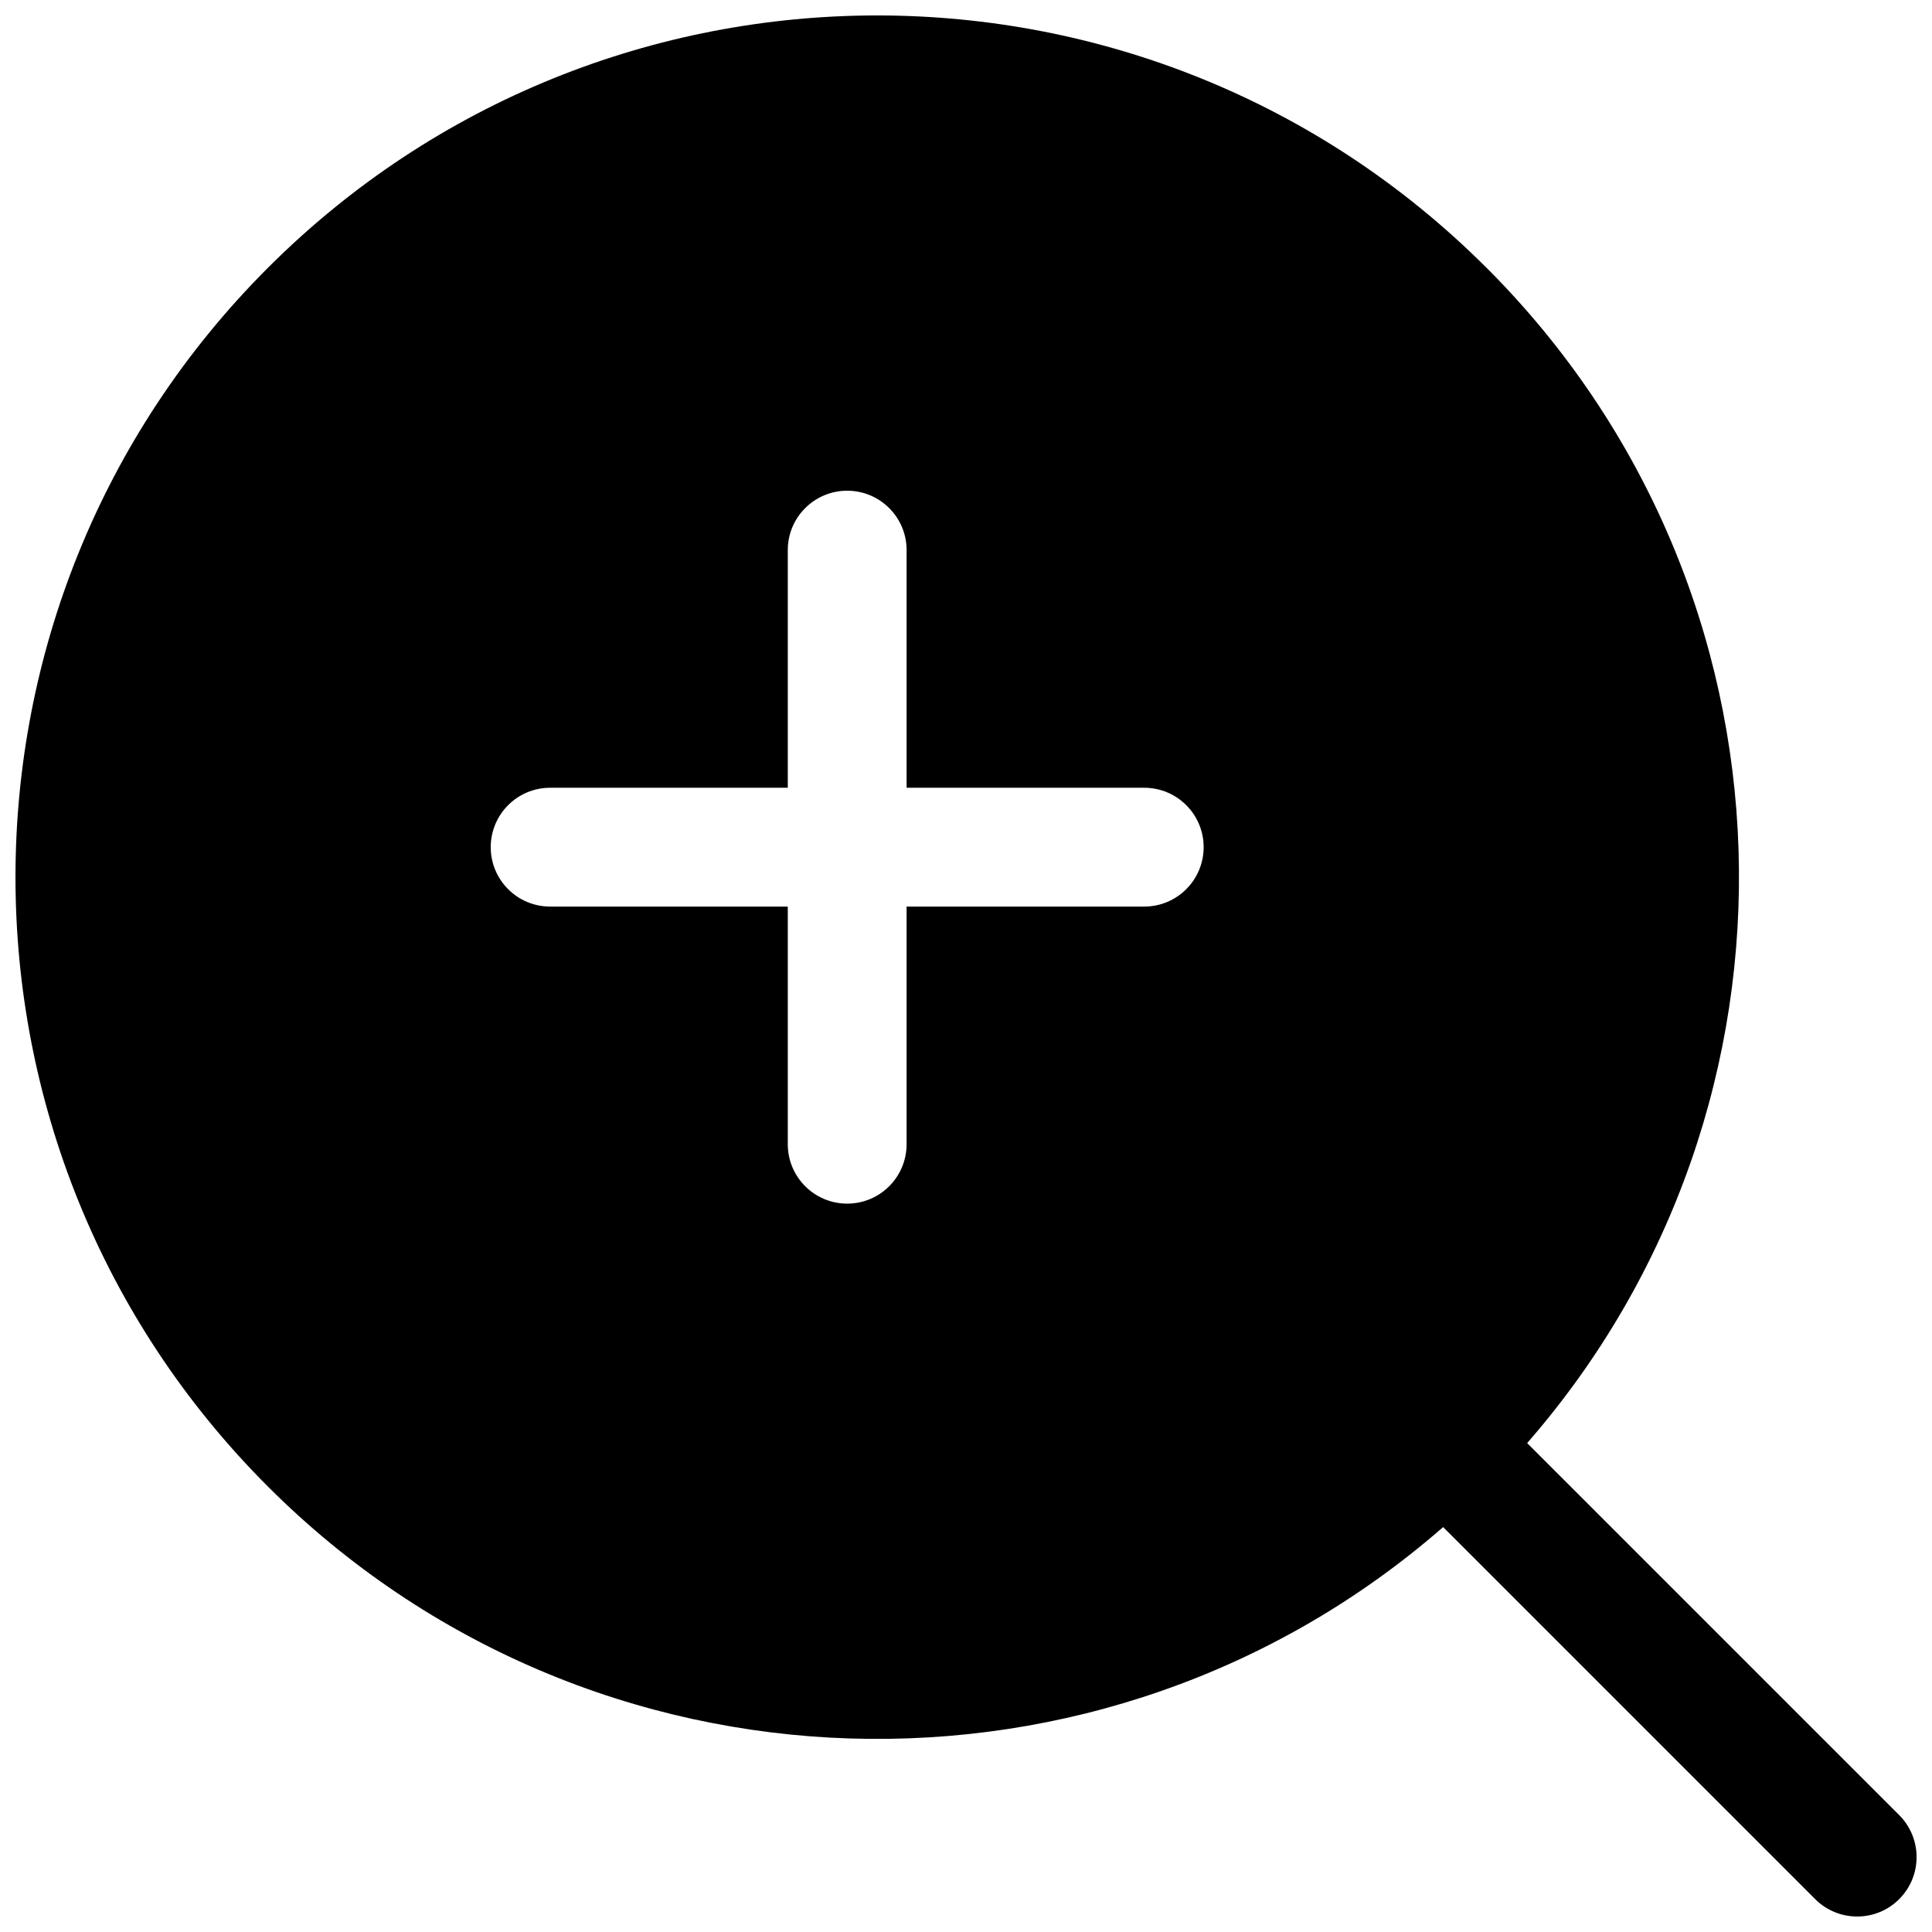 <?xml version="1.0" encoding="UTF-8"?>
<!-- Uploaded to: SVG Repo, www.svgrepo.com, Generator: SVG Repo Mixer Tools -->
<svg width="800px" height="800px" version="1.1" viewBox="144 144 512 512" xmlns="http://www.w3.org/2000/svg">
 <defs>
  <clipPath id="a">
   <path d="m148.09 148.09h503.81v503.81h-503.81z"/>
  </clipPath>
 </defs>
 <g clip-path="url(#a)">
  <path d="m537.95 214.98c-89.184-89.184-233.78-89.184-322.96 0-89.184 89.188-89.184 233.78 0 322.96 85.445 85.445 221.75 89.027 311.46 10.754l98.59 98.594c6.148 6.148 16.117 6.148 22.266 0 6.148-6.148 6.148-16.117 0-22.266l-98.594-98.59c78.273-89.711 74.691-226.01-10.754-311.46zm-263.9 153.53c0-8.695 7.047-15.746 15.742-15.746h62.977v-62.977c0-8.695 7.051-15.742 15.746-15.742 8.695 0 15.742 7.047 15.742 15.742v62.977h62.977c8.695 0 15.746 7.051 15.746 15.746 0 8.695-7.051 15.742-15.746 15.742h-62.977v62.977c0 8.695-7.047 15.746-15.742 15.746-8.695 0-15.746-7.051-15.746-15.746v-62.977h-62.977c-8.695 0-15.742-7.047-15.742-15.742z" fill-rule="evenodd"/>
 </g>
</svg>